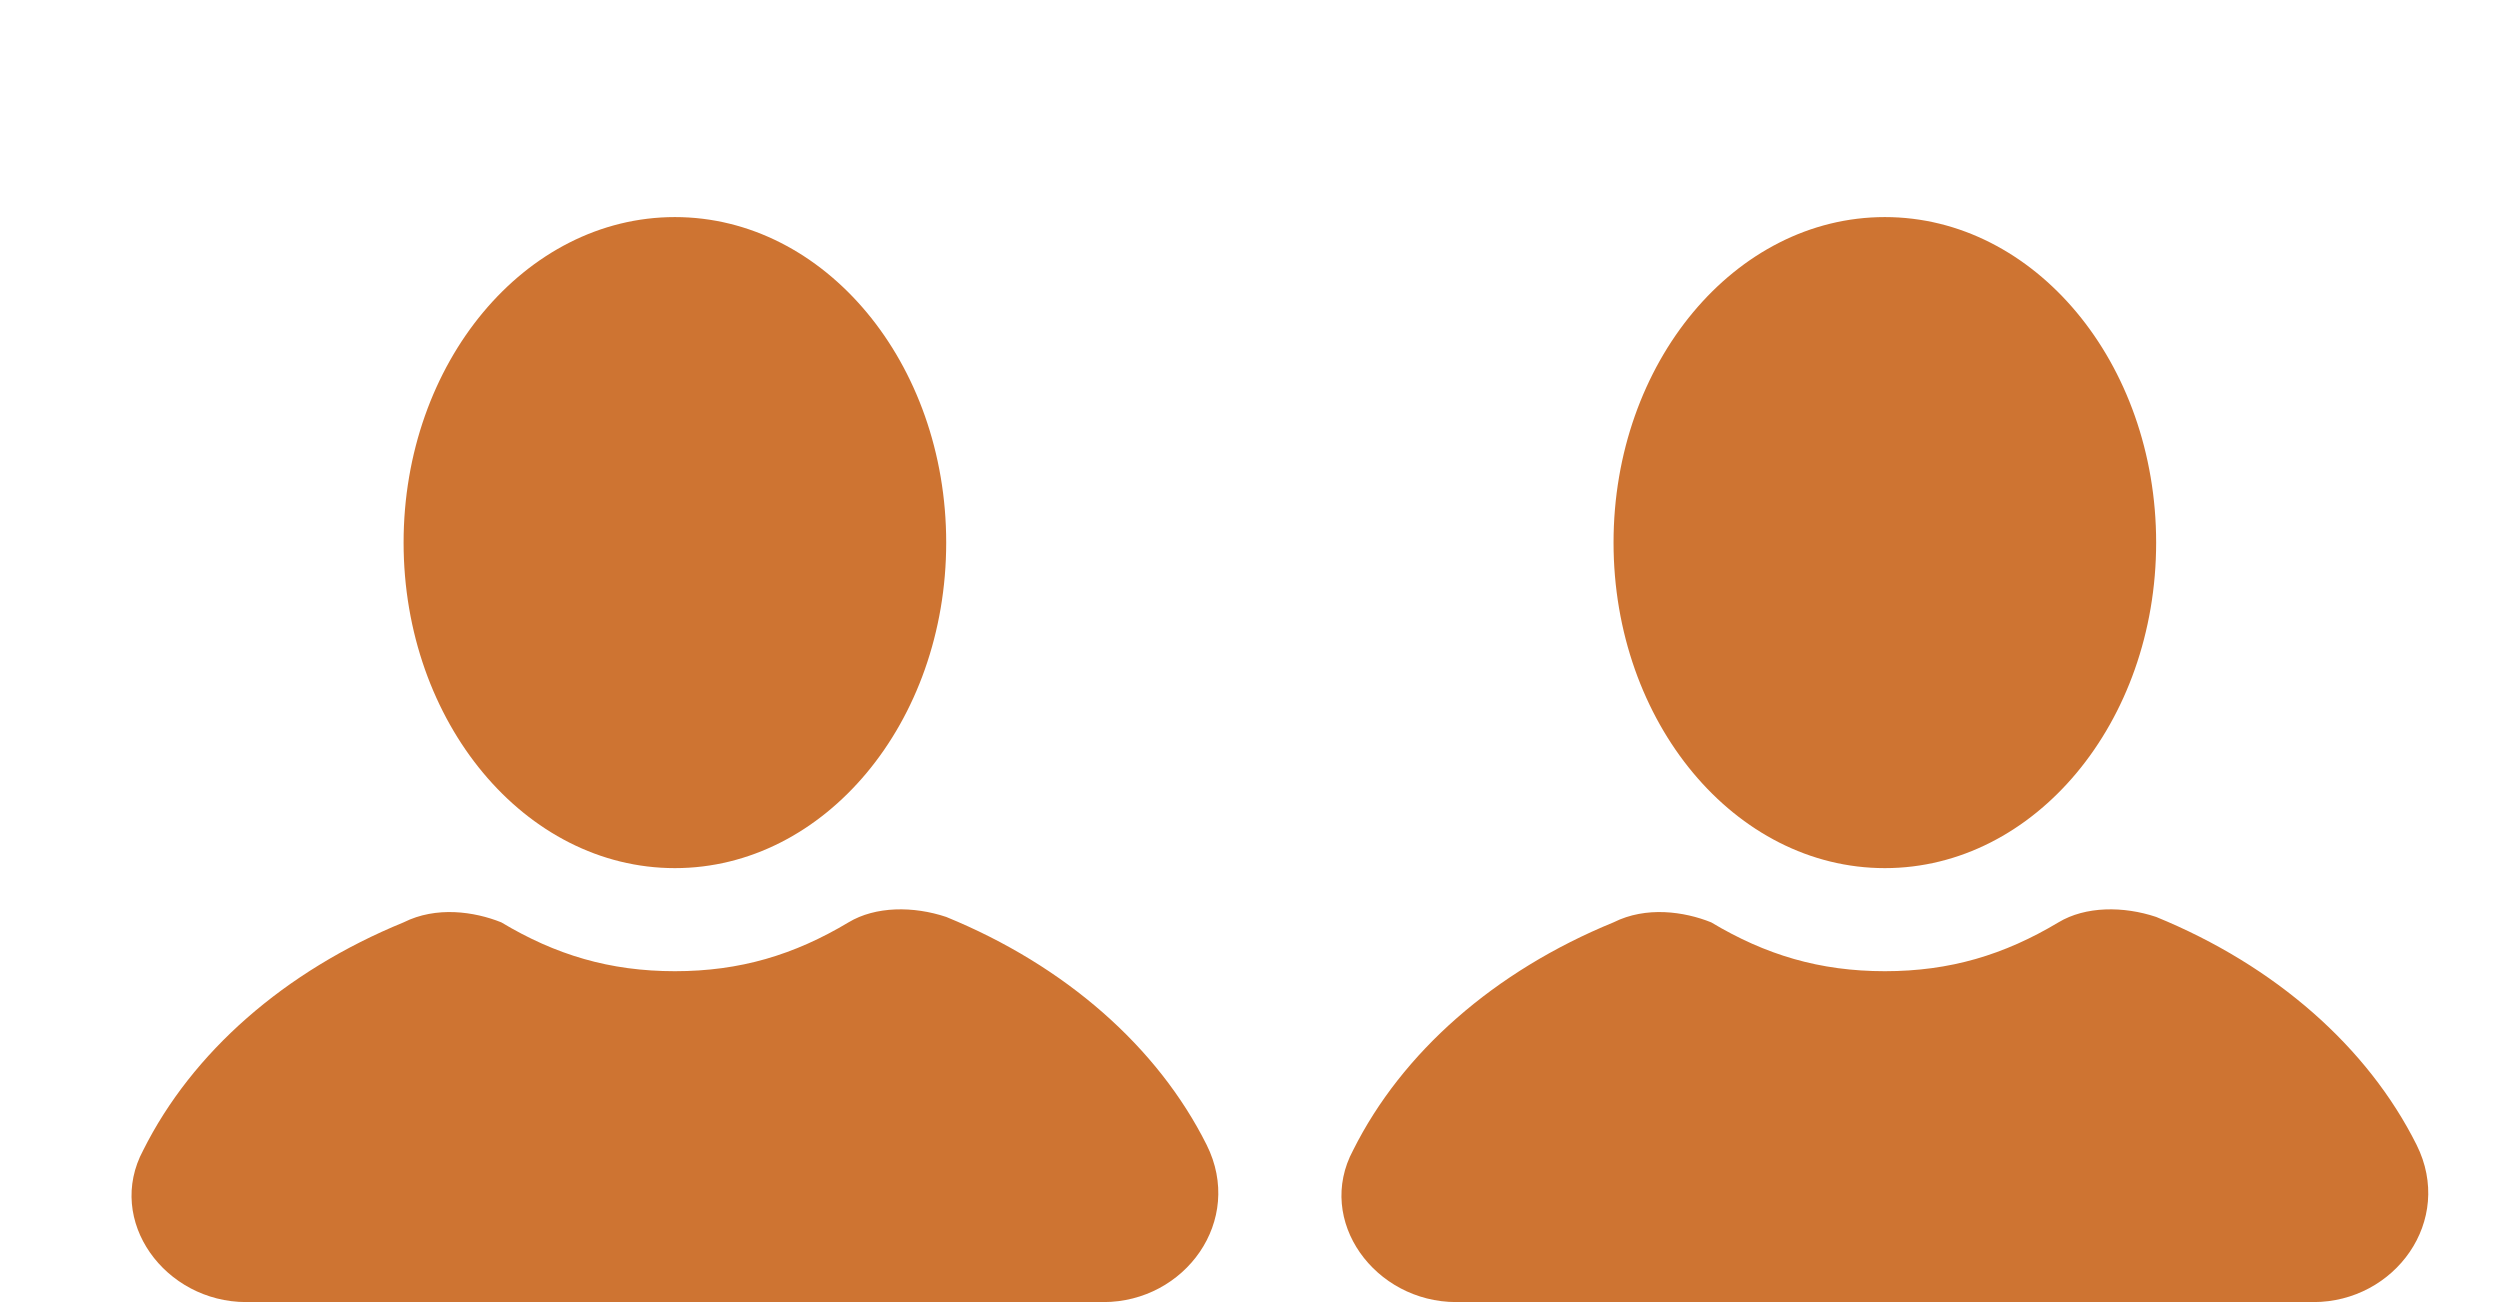 <?xml version="1.0" encoding="utf-8"?>
<!-- Generator: Adobe Illustrator 16.2.0, SVG Export Plug-In . SVG Version: 6.00 Build 0)  -->
<!DOCTYPE svg PUBLIC "-//W3C//DTD SVG 1.1//EN" "http://www.w3.org/Graphics/SVG/1.1/DTD/svg11.dtd">
<svg version="1.1" id="Layer_1" xmlns="http://www.w3.org/2000/svg" xmlns:xlink="http://www.w3.org/1999/xlink" x="0px" y="0px"
	 width="48px" height="25px" viewBox="0 0 48 25" enable-background="new 0 0 48 25" xml:space="preserve">
<g id="info">
</g>
<g id="icons">
	<g id="user">
		<ellipse fill="#CE7432" cx="12.958" cy="10.418" rx="5.209" ry="6.25"/>
		<path fill="#CE7432" d="M23.167,21.98c-0.938-1.875-2.709-3.438-5-4.375c-0.625-0.209-1.355-0.209-1.875,0.104
			c-1.043,0.625-2.084,0.938-3.334,0.938s-2.291-0.313-3.333-0.938c-0.521-0.209-1.25-0.313-1.875,0c-2.292,0.938-4.063,2.5-5,4.375
			C2.021,23.438,3.167,25,4.729,25h16.457C22.749,25,23.896,23.438,23.167,21.98z"/>
	</g>
</g>
<g id="icons_1_">
	<g id="user_1_">
		<ellipse fill="#CE7432" cx="36.189" cy="10.418" rx="5.209" ry="6.25"/>
		<path fill="#CE7432" d="M46.398,21.98c-0.938-1.875-2.709-3.438-5-4.375c-0.625-0.209-1.355-0.209-1.875,0.104
			c-1.043,0.625-2.084,0.938-3.334,0.938s-2.291-0.313-3.334-0.938c-0.52-0.209-1.25-0.313-1.875,0c-2.291,0.938-4.063,2.5-5,4.375
			C25.252,23.438,26.398,25,27.961,25h16.457C45.98,25,47.127,23.438,46.398,21.98z"/>
	</g>
</g>
</svg>
